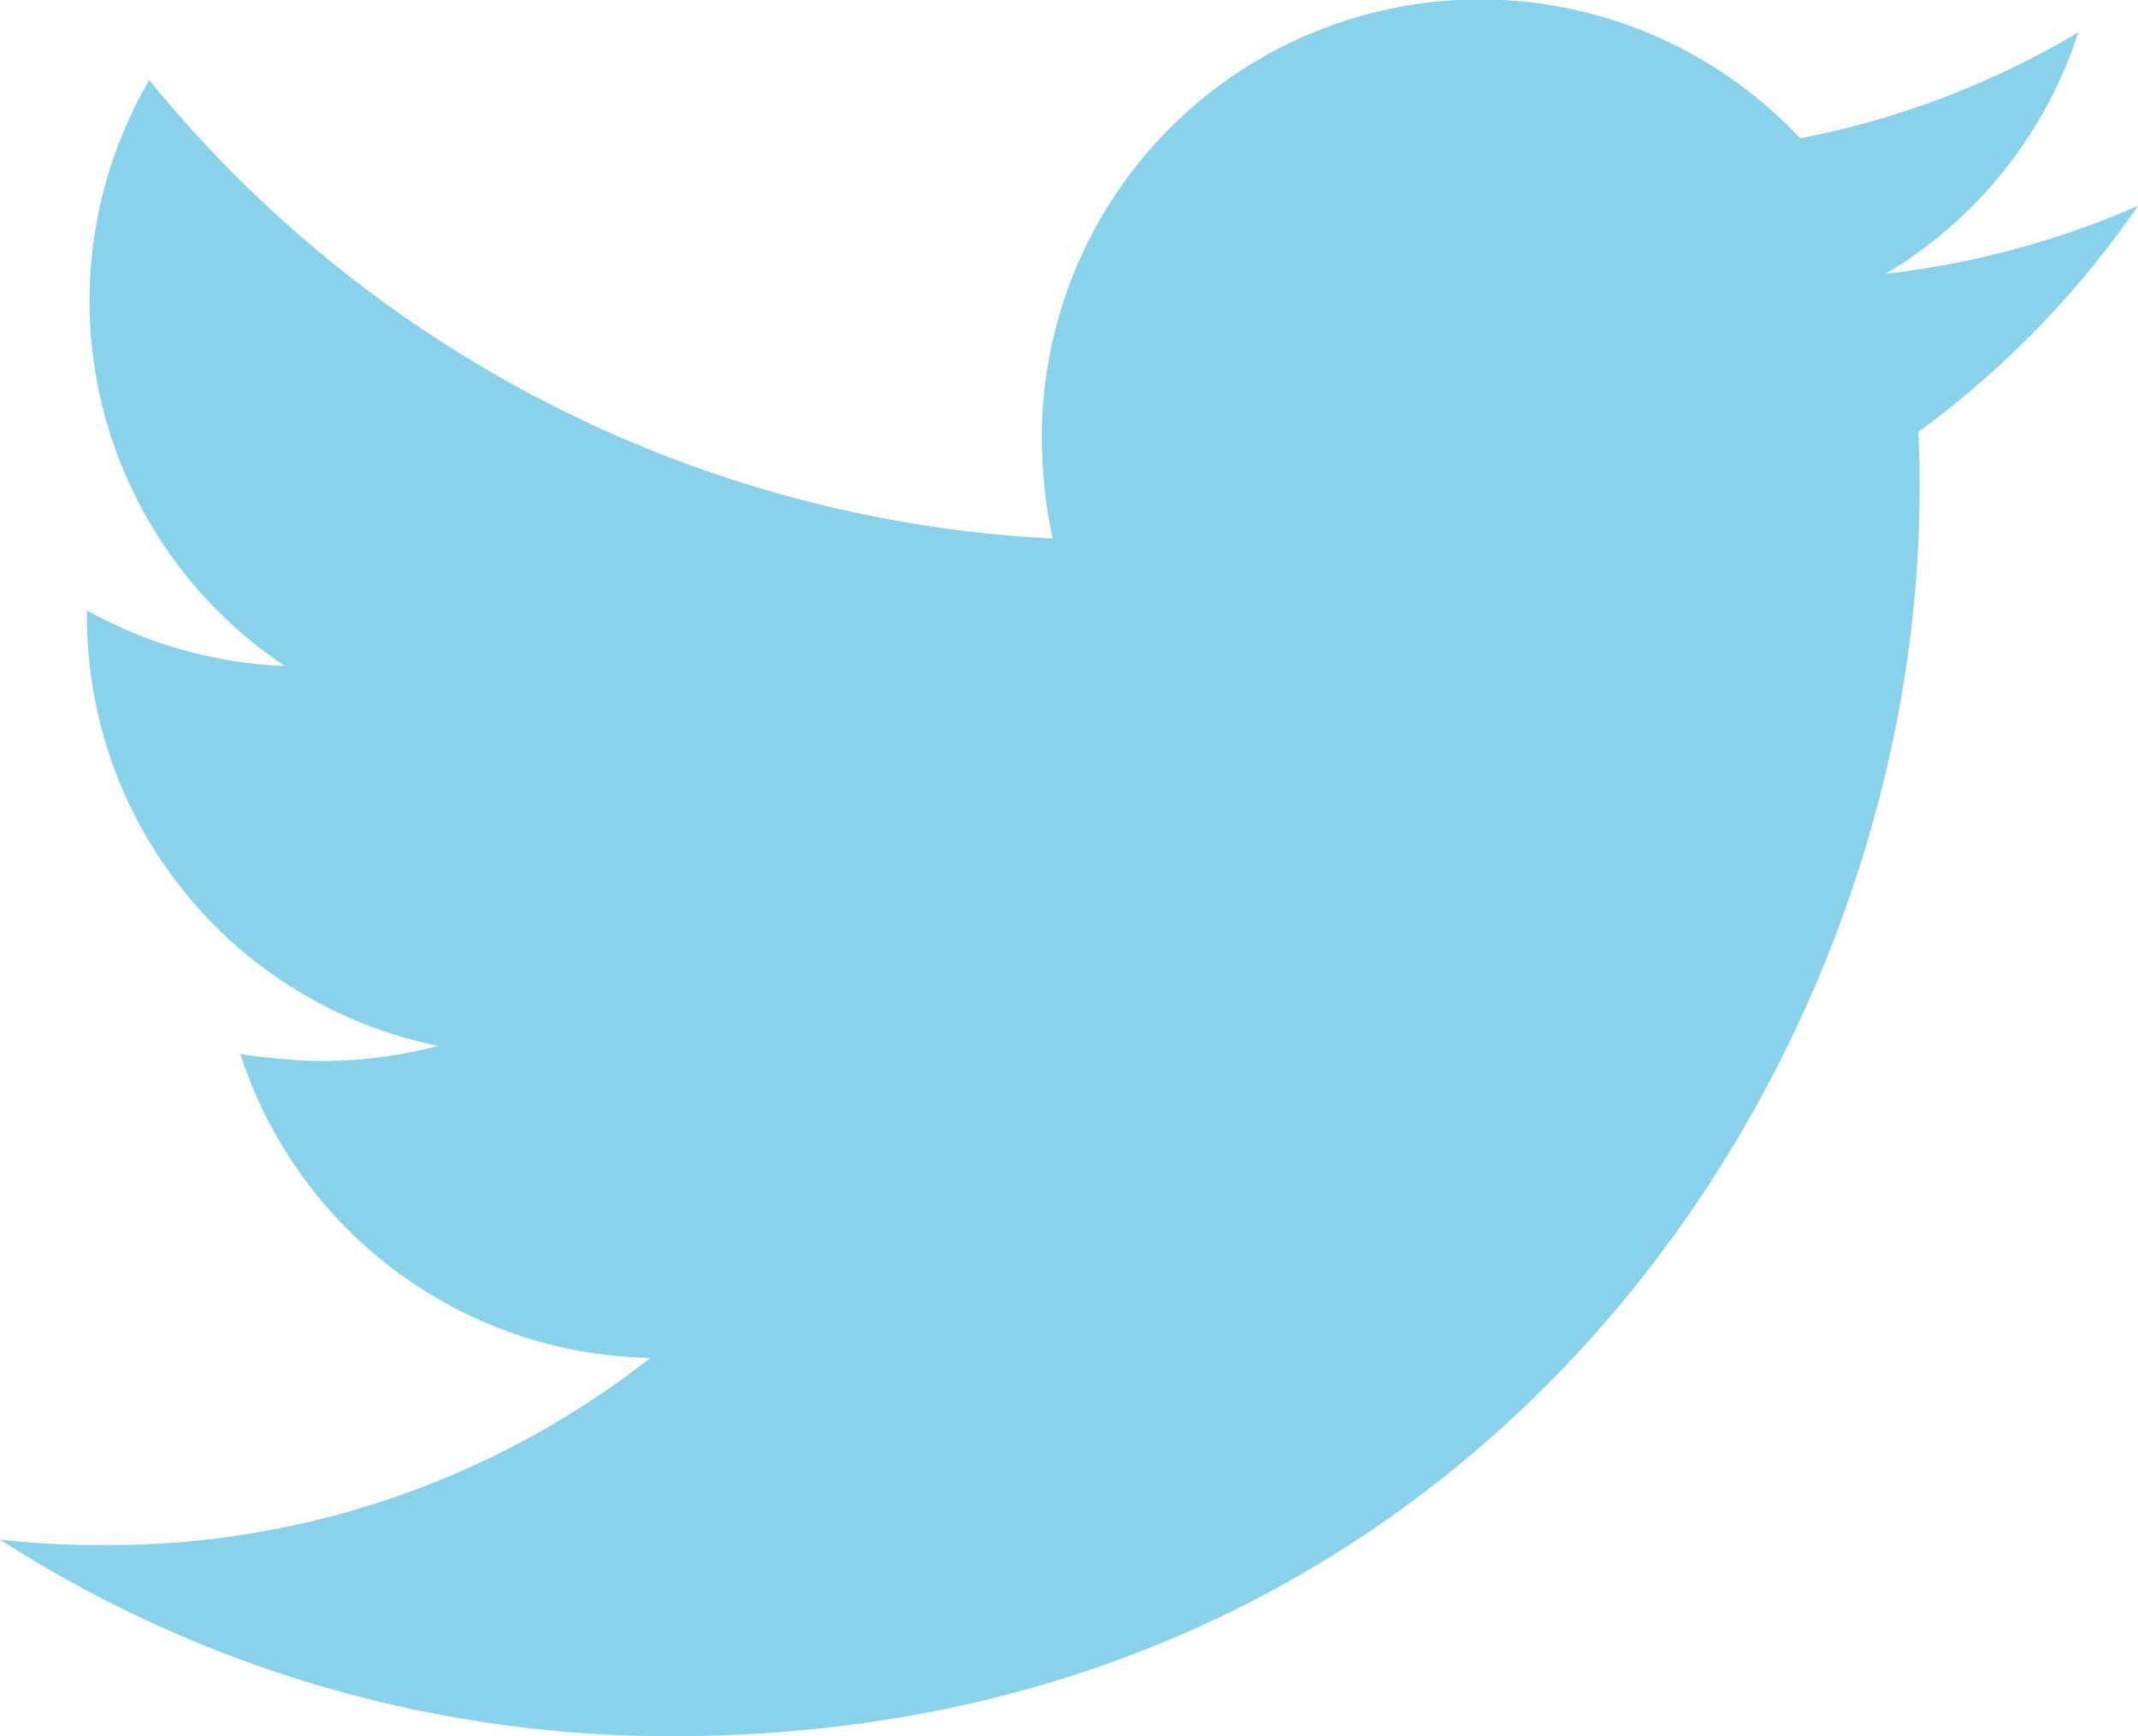 <svg xmlns="http://www.w3.org/2000/svg" width="30.245" height="24.564" viewBox="0 0 30.245 24.564"><defs><style>.a{fill:#88d3eb;}</style></defs><path class="a" d="M27.136,9.5c.019.269.019.537.019.806,0,8.194-6.237,17.636-17.636,17.636A17.517,17.517,0,0,1,0,25.162a12.823,12.823,0,0,0,1.5.077,12.414,12.414,0,0,0,7.7-2.648,6.21,6.21,0,0,1-5.8-4.3,7.817,7.817,0,0,0,1.171.1A6.556,6.556,0,0,0,6.2,18.177a6.2,6.2,0,0,1-4.97-6.084v-.077a6.243,6.243,0,0,0,2.8.787,6.208,6.208,0,0,1-1.919-8.29A17.619,17.619,0,0,0,14.892,11a7,7,0,0,1-.154-1.42A6.2,6.2,0,0,1,25.466,5.338a12.2,12.2,0,0,0,3.934-1.5,6.182,6.182,0,0,1-2.725,3.416,12.426,12.426,0,0,0,3.569-.96,13.325,13.325,0,0,1-3.109,3.2Z" transform="translate(0 -3.381)"/></svg>
